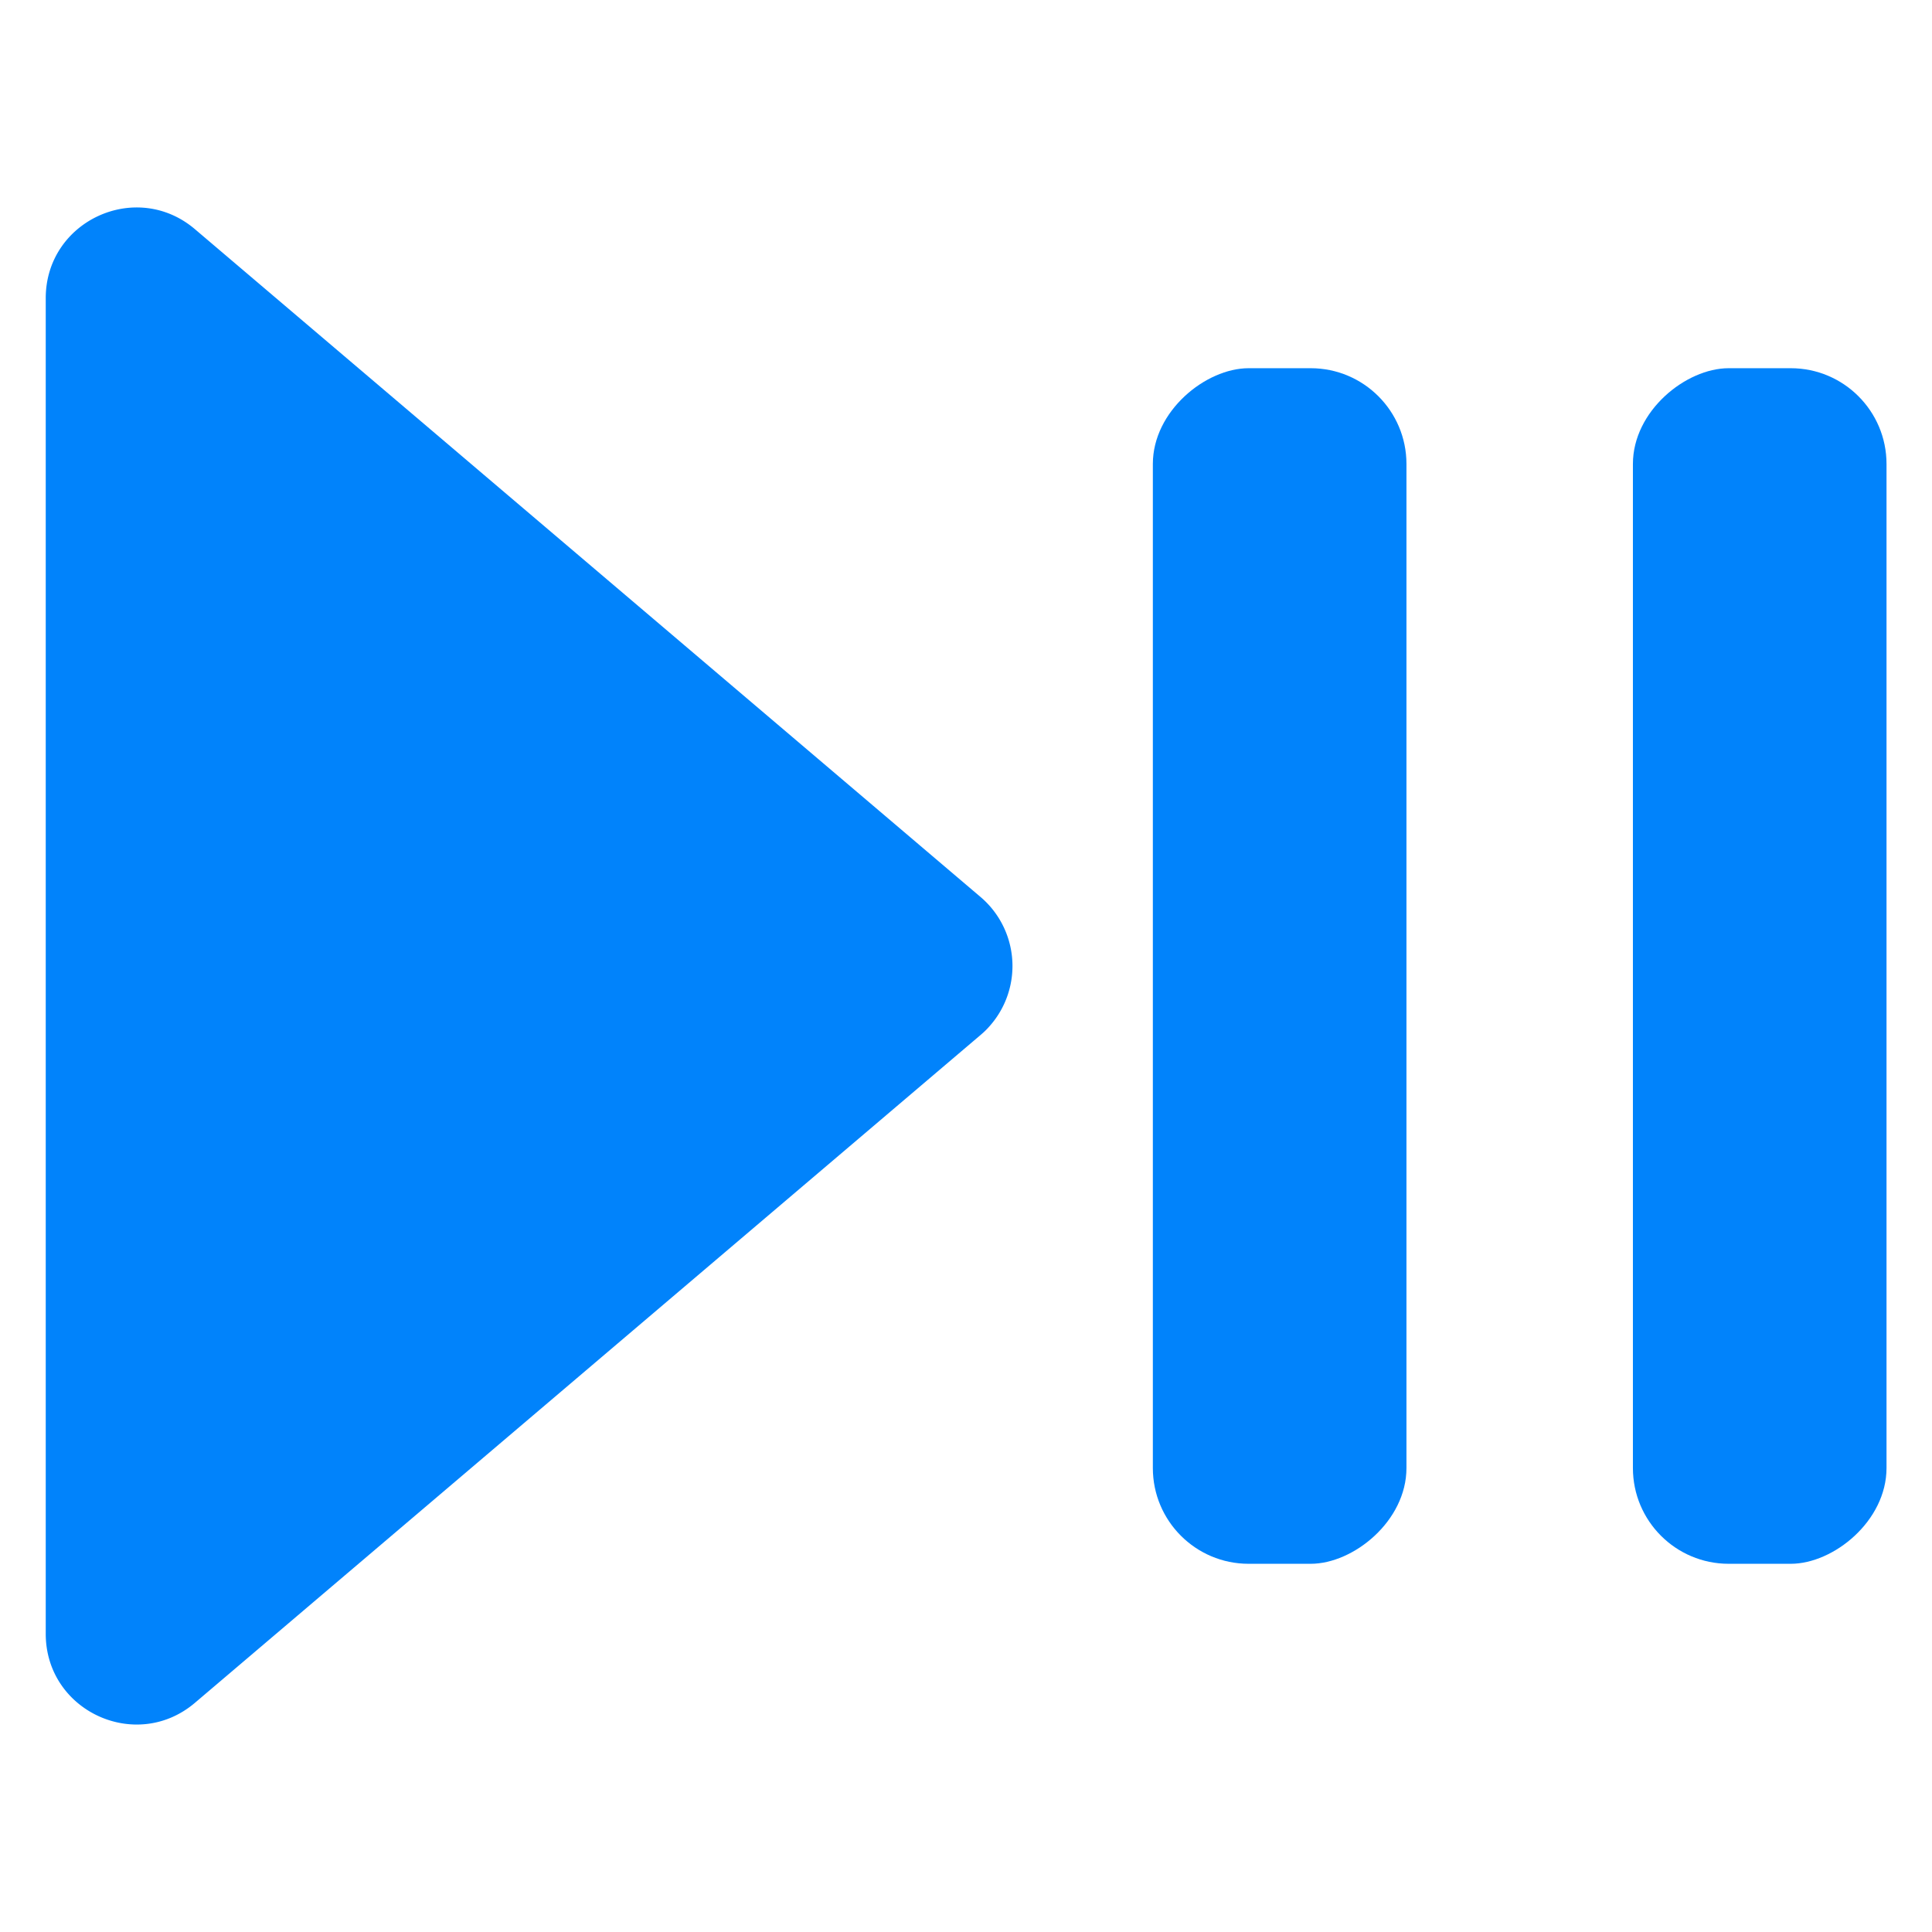<svg xmlns="http://www.w3.org/2000/svg" xmlns:xlink="http://www.w3.org/1999/xlink" width="512" height="512" x="0" y="0" viewBox="0 0 512 512" style="enable-background:new 0 0 512 512" xml:space="preserve" class=""><defs><linearGradient id="a" x1="-61.57" x2="164.984" y1="142.723" y2="369.277" gradientUnits="userSpaceOnUse"><stop stop-opacity="1" stop-color="#0183fb" offset="0"></stop><stop stop-opacity="1" stop-color="#0183fb" offset="0.305"></stop><stop stop-opacity="1" stop-color="#0183fb" offset="0.539"></stop><stop stop-opacity="1" stop-color="#0183fb" offset="0.736"></stop><stop stop-opacity="1" stop-color="#0183fb" offset="0.897"></stop><stop stop-opacity="1" stop-color="#0183fb" offset="1"></stop><stop stop-opacity="1" stop-color="#3b00ef" offset="1"></stop></linearGradient><linearGradient xlink:href="#a" id="b" x1="250.542" x2="427.701" y1="167.42" y2="344.58" gradientTransform="rotate(-90 339.121 256)"></linearGradient><linearGradient xlink:href="#a" id="c" x1="377.763" x2="554.923" y1="167.42" y2="344.58" gradientTransform="rotate(-90 466.343 256)"></linearGradient></defs><g><linearGradient id="a" x1="-61.57" x2="164.984" y1="142.723" y2="369.277" gradientUnits="userSpaceOnUse"><stop stop-opacity="1" stop-color="#0183fb" offset="0"></stop><stop stop-opacity="1" stop-color="#0183fb" offset="0.305"></stop><stop stop-opacity="1" stop-color="#0183fb" offset="0.539"></stop><stop stop-opacity="1" stop-color="#0183fb" offset="0.736"></stop><stop stop-opacity="1" stop-color="#0183fb" offset="0.897"></stop><stop stop-opacity="1" stop-color="#0183fb" offset="1"></stop><stop stop-opacity="1" stop-color="#3b00ef" offset="1"></stop></linearGradient><linearGradient xlink:href="#a" id="b" x1="250.542" x2="427.701" y1="167.42" y2="344.58" gradientTransform="rotate(-90 339.121 256)"></linearGradient><linearGradient xlink:href="#a" id="c" x1="377.763" x2="554.923" y1="167.42" y2="344.58" gradientTransform="rotate(-90 466.343 256)"></linearGradient><path fill="url(&quot;#a&quot;)" d="M259.864 237.716 51.66 60.737C36.075 47.489 12.122 58.565 12.122 79.02v353.96c0 20.455 23.953 31.531 39.538 18.283l208.2-176.979a24 24 0 0 0 .004-36.568z" opacity="1" data-original="url(#a)" class=""></path><rect width="316.843" height="67.207" x="180.7" y="222.397" fill="url(&quot;#b&quot;)" rx="25.377" transform="rotate(90 339.121 256)" opacity="1" data-original="url(#b)" class=""></rect><rect width="316.843" height="67.207" x="307.922" y="222.397" fill="url(&quot;#c&quot;)" rx="25.377" transform="rotate(90 466.343 256)" opacity="1" data-original="url(#c)" class=""></rect></g></svg>